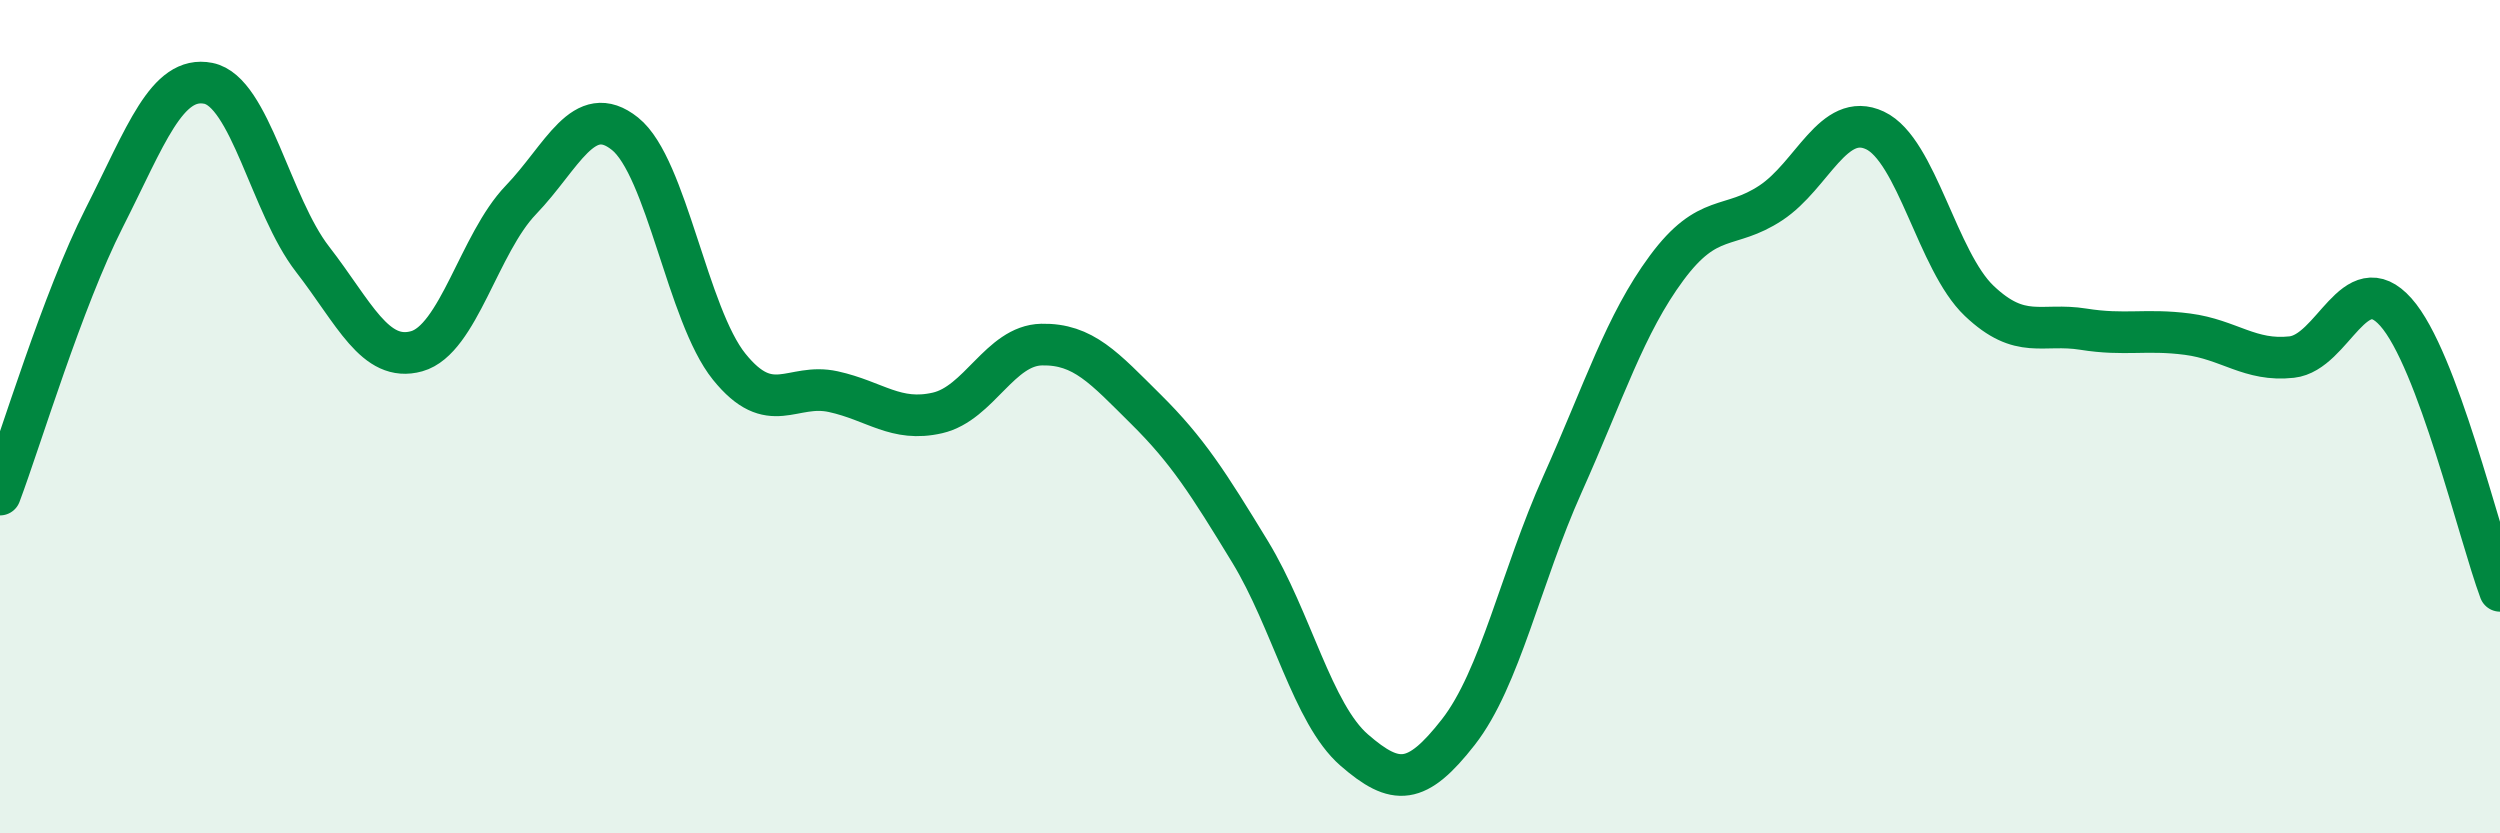 
    <svg width="60" height="20" viewBox="0 0 60 20" xmlns="http://www.w3.org/2000/svg">
      <path
        d="M 0,11.87 C 0.5,10.54 1.5,7.2 2.5,5.23 C 3.5,3.26 4,1.8 5,2 C 6,2.2 6.5,4.93 7.5,6.22 C 8.5,7.51 9,8.71 10,8.43 C 11,8.15 11.5,5.84 12.5,4.8 C 13.5,3.76 14,2.41 15,3.21 C 16,4.01 16.5,7.56 17.5,8.8 C 18.5,10.04 19,9.18 20,9.4 C 21,9.62 21.5,10.14 22.5,9.91 C 23.5,9.68 24,8.29 25,8.27 C 26,8.25 26.5,8.83 27.5,9.82 C 28.5,10.81 29,11.6 30,13.24 C 31,14.88 31.5,17.13 32.5,18 C 33.5,18.87 34,18.85 35,17.57 C 36,16.29 36.5,13.85 37.5,11.62 C 38.5,9.39 39,7.78 40,6.43 C 41,5.08 41.5,5.53 42.5,4.87 C 43.5,4.21 44,2.66 45,3.13 C 46,3.6 46.5,6.27 47.5,7.22 C 48.5,8.17 49,7.74 50,7.9 C 51,8.06 51.5,7.89 52.5,8.02 C 53.5,8.15 54,8.68 55,8.57 C 56,8.46 56.5,6.37 57.5,7.49 C 58.5,8.61 59.5,12.84 60,14.18L60 20L0 20Z"
        fill="#008740"
        opacity="0.1"
        stroke-linecap="round"
        stroke-linejoin="round"
      />
      <path
        d="M 0,11.87 C 0.5,10.54 1.5,7.2 2.5,5.23 C 3.5,3.26 4,1.8 5,2 C 6,2.2 6.5,4.93 7.5,6.22 C 8.5,7.51 9,8.71 10,8.43 C 11,8.15 11.5,5.84 12.5,4.8 C 13.5,3.76 14,2.41 15,3.21 C 16,4.01 16.5,7.56 17.5,8.8 C 18.5,10.04 19,9.18 20,9.4 C 21,9.62 21.5,10.14 22.5,9.91 C 23.5,9.68 24,8.29 25,8.27 C 26,8.25 26.5,8.83 27.5,9.82 C 28.5,10.81 29,11.6 30,13.24 C 31,14.88 31.5,17.13 32.5,18 C 33.5,18.87 34,18.85 35,17.57 C 36,16.29 36.5,13.85 37.5,11.62 C 38.5,9.39 39,7.78 40,6.43 C 41,5.08 41.5,5.53 42.5,4.87 C 43.5,4.21 44,2.66 45,3.13 C 46,3.6 46.5,6.27 47.5,7.22 C 48.5,8.17 49,7.74 50,7.9 C 51,8.06 51.5,7.89 52.5,8.02 C 53.5,8.15 54,8.68 55,8.57 C 56,8.46 56.5,6.37 57.5,7.49 C 58.5,8.61 59.5,12.84 60,14.18"
        stroke="#008740"
        stroke-width="1"
        fill="none"
        stroke-linecap="round"
        stroke-linejoin="round"
      />
    </svg>
  